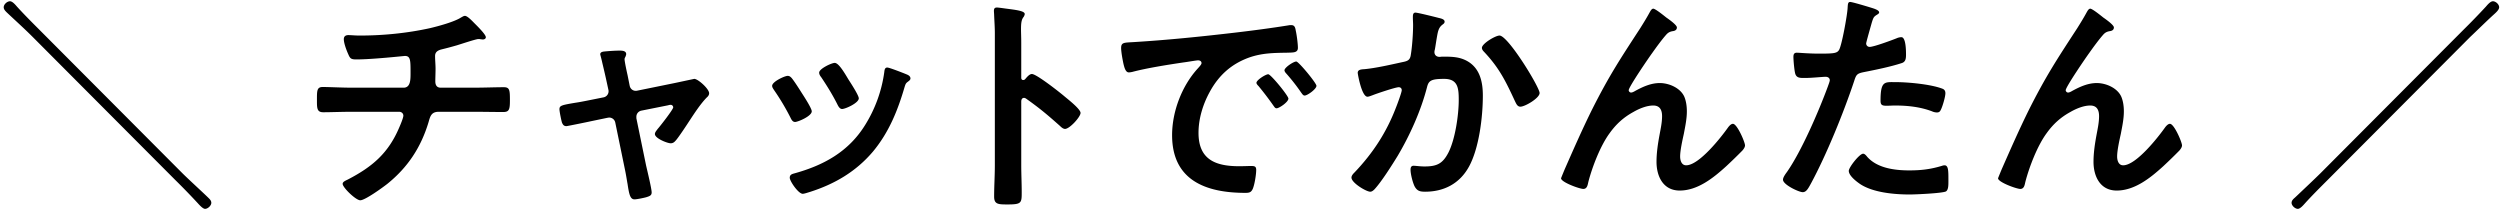 <svg xmlns="http://www.w3.org/2000/svg" width="259" height="22"><path fill-rule="evenodd" d="M258.337 1.523c-.816.744-1.608 1.536-2.424 2.304l-14.785 14.834c-.793.792-1.657 1.656-2.329 2.4-.192.216-.504.576-.744.576-.288 0-.648-.336-.648-.624 0-.24.192-.408.36-.552.888-.84 2.136-2.016 2.64-2.52l14.786-14.834a73 73 0 0 0 2.328-2.4c.168-.192.48-.576.744-.576.288 0 .648.312.648.624 0 .264-.36.576-.576.768m-34.224 15.698c-1.32 1.2-2.952 2.52-4.825 2.52-1.704 0-2.4-1.464-2.4-2.976 0-.937.144-1.873.312-2.785.12-.648.264-1.296.264-1.944 0-.624-.216-1.104-.912-1.104s-1.488.336-2.064.672c-1.008.552-1.776 1.248-2.448 2.184-.96 1.296-1.8 3.481-2.209 5.041-.072.312-.119.744-.528.744-.384 0-2.304-.696-2.304-1.104 0-.024.408-1.008.432-1.056.888-2.017 1.776-4.033 2.76-6.025 1.777-3.528 2.905-5.232 5.017-8.473.36-.576.672-1.08.984-1.656.072-.12.192-.36.36-.36.216 0 1.104.72 1.344.912.24.168 1.104.768 1.104 1.032s-.216.36-.432.384c-.264.048-.432.12-.624.312-.48.528-1.104 1.392-1.512 1.968-.336.457-2.424 3.505-2.424 3.841 0 .12.12.24.24.24.144 0 .312-.096.432-.168.792-.432 1.632-.816 2.544-.816.96 0 2.136.504 2.544 1.416.193.456.265 1.008.265 1.512 0 .792-.168 1.56-.313 2.328-.144.648-.384 1.728-.384 2.353 0 .408.144.912.625.912 1.344 0 3.624-2.905 4.368-3.961.12-.144.288-.336.48-.336.432 0 1.248 1.896 1.248 2.232 0 .192-.144.384-.264.528a53 53 0 0 1-1.68 1.633m-26.266 2.928c-1.584 0-3.792-.192-5.136-1.08-.385-.264-1.177-.864-1.177-1.368 0-.36 1.104-1.777 1.488-1.777.168 0 .337.217.433.337 1.056 1.176 2.88 1.392 4.344 1.392 1.248 0 2.232-.12 3.408-.48a.9.9 0 0 1 .24-.048c.408 0 .408.552.408 1.512 0 .48.024 1.032-.264 1.2-.432.192-3.144.312-3.744.312m2.808-8.497a1.3 1.3 0 0 1-.504-.12c-1.2-.456-2.52-.6-3.816-.6-.312 0-.6.024-.912.024-.48 0-.6-.12-.6-.528 0-2.064.432-1.92 1.56-1.92 1.272 0 3.624.216 4.824.672.216.072.336.216.336.48 0 .36-.288 1.344-.456 1.68-.096.216-.192.312-.432.312m-7.584-4.176c-.697.144-.769.264-.985.936-1.08 3.24-2.856 7.609-4.464 10.585-.312.576-.504.912-.864.912-.384 0-2.04-.768-2.04-1.296 0-.24.264-.6.408-.792 1.512-2.161 3.312-6.337 4.248-8.881.048-.144.192-.504.192-.624 0-.24-.192-.36-.432-.36-.336 0-1.392.12-2.136.12-.48 0-.864.024-1.008-.432-.096-.312-.192-1.392-.192-1.752 0-.265.072-.433.36-.433.216 0 1.224.096 2.256.096 1.536 0 1.896-.024 2.112-.384.288-.48.864-3.672.888-4.368.024-.36.024-.6.264-.6.216 0 1.801.48 2.113.576.216.072.888.24.888.504 0 .12-.144.192-.216.24-.36.216-.384.312-.552.84-.072.264-.576 2.016-.576 2.136 0 .216.168.36.36.36.432 0 2.304-.696 2.784-.888a1.3 1.3 0 0 1 .504-.12c.48 0 .48 1.464.48 1.824 0 .409-.048.745-.456.865-1.176.384-2.712.696-3.936.936m-14.232 9.745c-1.32 1.2-2.952 2.52-4.824 2.52-1.704 0-2.4-1.464-2.4-2.976 0-.937.144-1.873.312-2.785.12-.648.264-1.296.264-1.944 0-.624-.216-1.104-.912-1.104s-1.489.336-2.065.672c-1.008.552-1.776 1.248-2.448 2.184-.96 1.296-1.8 3.481-2.208 5.041-.072.312-.12.744-.528.744-.384 0-2.304-.696-2.304-1.104 0-.024.408-1.008.432-1.056.888-2.017 1.776-4.033 2.76-6.025 1.776-3.528 2.904-5.232 5.016-8.473.361-.576.672-1.08.985-1.656.072-.12.192-.36.36-.36.216 0 1.104.72 1.344.912.24.168 1.104.768 1.104 1.032s-.216.36-.432.384c-.264.048-.432.12-.624.312-.48.528-1.104 1.392-1.512 1.968-.336.457-2.425 3.505-2.425 3.841 0 .12.12.24.24.24.144 0 .312-.096.432-.168.793-.432 1.633-.816 2.545-.816.96 0 2.136.504 2.544 1.416.192.456.264 1.008.264 1.512 0 .792-.168 1.56-.312 2.328-.144.648-.384 1.728-.384 2.353 0 .408.144.912.624.912 1.344 0 3.624-2.905 4.368-3.961.12-.144.288-.336.48-.336.432 0 1.249 1.896 1.249 2.232 0 .192-.144.384-.265.528a53 53 0 0 1-1.68 1.633m-21.88-6.721c-.961-2.064-1.609-3.432-3.217-5.137-.096-.096-.216-.24-.216-.408 0-.432 1.392-1.272 1.824-1.272.888 0 4.153 5.353 4.153 5.953 0 .528-1.512 1.416-1.992 1.416-.313 0-.432-.312-.552-.552m-4.777 6.769c-.96 1.752-2.592 2.592-4.536 2.592-.528 0-.84-.072-1.104-.576-.193-.408-.409-1.248-.409-1.704 0-.24.072-.408.313-.408.239 0 .648.072 1.128.072 1.296 0 1.896-.288 2.496-1.465.696-1.392 1.056-3.888 1.056-5.424 0-1.2-.072-2.184-1.512-2.184-1.368 0-1.608.192-1.776.864-.624 2.424-1.777 4.992-3.049 7.129-.576.936-1.68 2.688-2.4 3.456-.12.12-.264.24-.432.24-.408 0-1.944-.912-1.944-1.464 0-.216.192-.408.336-.552 1.896-1.993 3.288-4.129 4.272-6.697.12-.288.6-1.584.6-1.8 0-.192-.12-.312-.312-.312-.336 0-2.328.672-2.736.84-.144.048-.36.144-.504.144-.6 0-1.008-2.352-1.008-2.472 0-.36.408-.36.72-.384 1.248-.12 2.76-.48 3.984-.744.48-.096.72-.216.792-.721.144-.84.24-2.232.24-3.096 0-.264-.023-.528-.023-.816 0-.192 0-.48.264-.48.24 0 2.064.456 2.424.552.192.048.6.12.6.384 0 .144-.096.216-.192.288-.456.336-.504.72-.648 1.56-.048.288-.096.624-.168 1.032a1 1 0 0 0-.048.264c0 .336.24.505.528.505.096 0 .192-.024.288-.024.984 0 1.872 0 2.736.552 1.2.768 1.464 2.16 1.464 3.48 0 2.208-.384 5.448-1.44 7.369m-17.383-7.681a20 20 0 0 0-1.56-1.992c-.072-.072-.168-.216-.168-.312 0-.288.936-.912 1.224-.912.24 0 2.089 2.232 2.089 2.52 0 .336-.936 1.008-1.225 1.008-.168 0-.264-.192-.36-.312m-1.416-4.129c-1.392.024-2.616.024-3.984.505-1.848.672-3.144 1.848-4.08 3.576-.697 1.272-1.153 2.76-1.153 4.224 0 2.785 1.777 3.457 4.225 3.457.408 0 .936-.024 1.2-.024.36 0 .552.024.552.408 0 .48-.168 1.536-.36 1.968-.168.36-.36.408-.768.408-4.08 0-7.585-1.296-7.585-5.977 0-2.448 1.008-5.088 2.64-6.888.264-.288.408-.456.408-.576 0-.216-.192-.288-.36-.288s-1.272.192-1.512.216c-1.608.24-3.768.576-5.304.984-.12.024-.24.048-.36.048-.336 0-.456-.528-.528-.792-.096-.408-.264-1.321-.264-1.729 0-.624.336-.552 1.392-.624 3.504-.216 7.008-.576 10.489-.984 1.824-.216 3.648-.456 5.448-.744.096-.024.216-.024.312-.024.36 0 .408.312.456.6.096.408.216 1.344.216 1.752 0 .528-.504.48-1.08.504m-23.573 7.585c-1.296-1.152-2.064-1.8-3.48-2.808-.072-.048-.144-.096-.24-.096-.216 0-.288.192-.288.384v6.553c0 .96.048 1.896.048 2.856 0 1.104-.024 1.248-1.488 1.248-.96 0-1.369-.024-1.369-.816 0-1.08.073-2.16.073-3.24V3.443c0-.624-.049-1.272-.073-1.872 0-.12-.023-.336-.023-.432 0-.24.071-.36.311-.36.145 0 .649.072.817.096 1.08.144 2.064.24 2.064.576 0 .096-.072.24-.12.312-.216.264-.264.624-.264 1.272 0 .36.024.816.024 1.416v3.601c0 .192.12.24.192.24.096 0 .144-.024.216-.096.168-.192.432-.528.696-.528.48 0 2.88 1.896 3.36 2.304.336.288 1.68 1.32 1.68 1.728s-1.128 1.656-1.608 1.656c-.192 0-.384-.168-.528-.312M93.723 8.988c-.72 2.472-1.632 4.728-3.288 6.72-1.752 2.065-3.96 3.361-6.529 4.177-.168.048-.576.192-.744.192-.456 0-1.344-1.32-1.344-1.656 0-.264.144-.36.384-.432 3.096-.84 5.713-2.257 7.441-5.065a13.9 13.9 0 0 0 1.968-5.448c.024-.216.048-.48.312-.48.216 0 1.68.576 1.968.696.192.072.432.192.432.432 0 .168-.168.264-.288.36-.192.144-.216.216-.312.504m-6.96 1.848c-.504-1.008-1.057-1.896-1.681-2.832-.096-.12-.216-.288-.216-.48 0-.408 1.296-1.008 1.609-1.008.336 0 .792.672 1.2 1.344l.216.36c.216.336 1.08 1.656 1.08 1.968 0 .48-1.392 1.104-1.728 1.104-.24 0-.384-.264-.48-.456m-4.849 1.392a24 24 0 0 0-1.728-2.904c-.072-.12-.192-.264-.192-.432 0-.432 1.296-1.032 1.608-1.032.192 0 .288.096.408.216.264.312.816 1.176 1.056 1.56.216.336 1.032 1.584 1.032 1.896 0 .504-1.44 1.104-1.728 1.104-.24 0-.36-.216-.456-.408m-10.441.216c-.264.408-1.224 1.872-1.488 2.136-.144.168-.288.264-.504.264-.336 0-1.633-.504-1.633-.96 0-.192.192-.384.288-.528.24-.264 1.609-2.016 1.609-2.232a.266.266 0 0 0-.264-.264.9.9 0 0 0-.264.048l-2.761.552a.644.644 0 0 0-.528.624v.168l1.008 4.897c.12.528.576 2.4.576 2.784 0 .312-.192.384-.576.504-.264.072-.96.216-1.2.216-.432 0-.552-.456-.72-1.584-.072-.384-.144-.888-.264-1.464l-1.008-4.897a.64.64 0 0 0-.648-.528c-.048 0-.144.024-.168.024l-1.728.36c-.312.072-2.424.504-2.52.504-.265 0-.361-.144-.457-.36-.072-.216-.264-1.152-.264-1.392 0-.384.24-.432 1.657-.672.336-.048.72-.12 1.2-.216l1.68-.336a.647.647 0 0 0 .528-.816l-.24-1.104c-.024-.12-.216-.96-.384-1.656-.096-.456-.216-.841-.216-.889 0-.216.216-.264.384-.288.48-.048 1.152-.096 1.632-.096.264 0 .672.024.672.36 0 .096-.048.193-.072.265-.048.096-.096.168-.096.264 0 .24.24 1.344.312 1.656l.216 1.08c.072.384.408.6.768.528l3.889-.792c.24-.048 2.016-.432 2.04-.432.384 0 1.536 1.032 1.536 1.488 0 .192-.12.336-.264.456-.624.648-1.224 1.56-1.728 2.328m-19.318-.84c-1.032 0-2.064-.024-3.096-.024h-3.6c-.768 0-.888.456-1.056 1.056-.792 2.64-2.161 4.705-4.273 6.409-.456.36-2.304 1.704-2.808 1.704-.456 0-1.824-1.32-1.824-1.704 0-.216.312-.336.552-.456 2.544-1.32 4.2-2.737 5.328-5.425.096-.216.409-.96.409-1.176 0-.24-.192-.408-.433-.408h-4.872c-1.08 0-2.208.048-3 .048-.648 0-.648-.432-.648-1.2 0-1.008-.024-1.416.6-1.416.648 0 2.016.072 3.048.072h5.328c.745 0 .721-.888.721-1.584 0-1.224 0-1.704-.576-1.704-.121 0-3.337.36-5.041.36-.552 0-.648-.096-.84-.553-.168-.36-.456-1.128-.456-1.536 0-.312.192-.432.48-.432.216 0 .744.048 1.128.048 2.448 0 4.921-.24 7.321-.768.816-.192 2.52-.648 3.216-1.104.144-.072.264-.168.408-.168.264 0 .792.576.984.768.24.24 1.176 1.152 1.176 1.44 0 .168-.168.24-.312.24-.048 0-.168-.024-.24-.024-.072-.024-.144-.024-.216-.024-.264 0-1.896.552-2.304.672a36 36 0 0 1-1.536.408c-.36.096-.648.264-.648.673 0 .456.048.888.048 1.32 0 .456-.024.888-.024 1.32 0 .36.144.648.552.648h3.408c1.104 0 2.232-.048 3.145-.048.6 0 .624.312.624 1.368 0 .912-.072 1.2-.673 1.2m-31.656 9.457a73 73 0 0 0-2.328-2.4L3.386 3.827c-.888-.888-1.8-1.704-2.688-2.544C.554 1.139.385.971.385.755c0-.312.361-.624.649-.624.264 0 .576.384.744.576.744.816 1.536 1.608 2.328 2.4l14.785 14.834c.6.6 2.257 2.112 2.761 2.616.12.12.24.264.24.456 0 .288-.36.624-.648.624-.216 0-.552-.36-.745-.576m112.98-10.849c0 .36-.96 1.008-1.224 1.008-.168 0-.24-.168-.336-.288a32 32 0 0 0-1.536-2.016c-.072-.072-.216-.216-.216-.336 0-.288.96-.888 1.224-.888s2.088 2.232 2.088 2.52"/></svg>